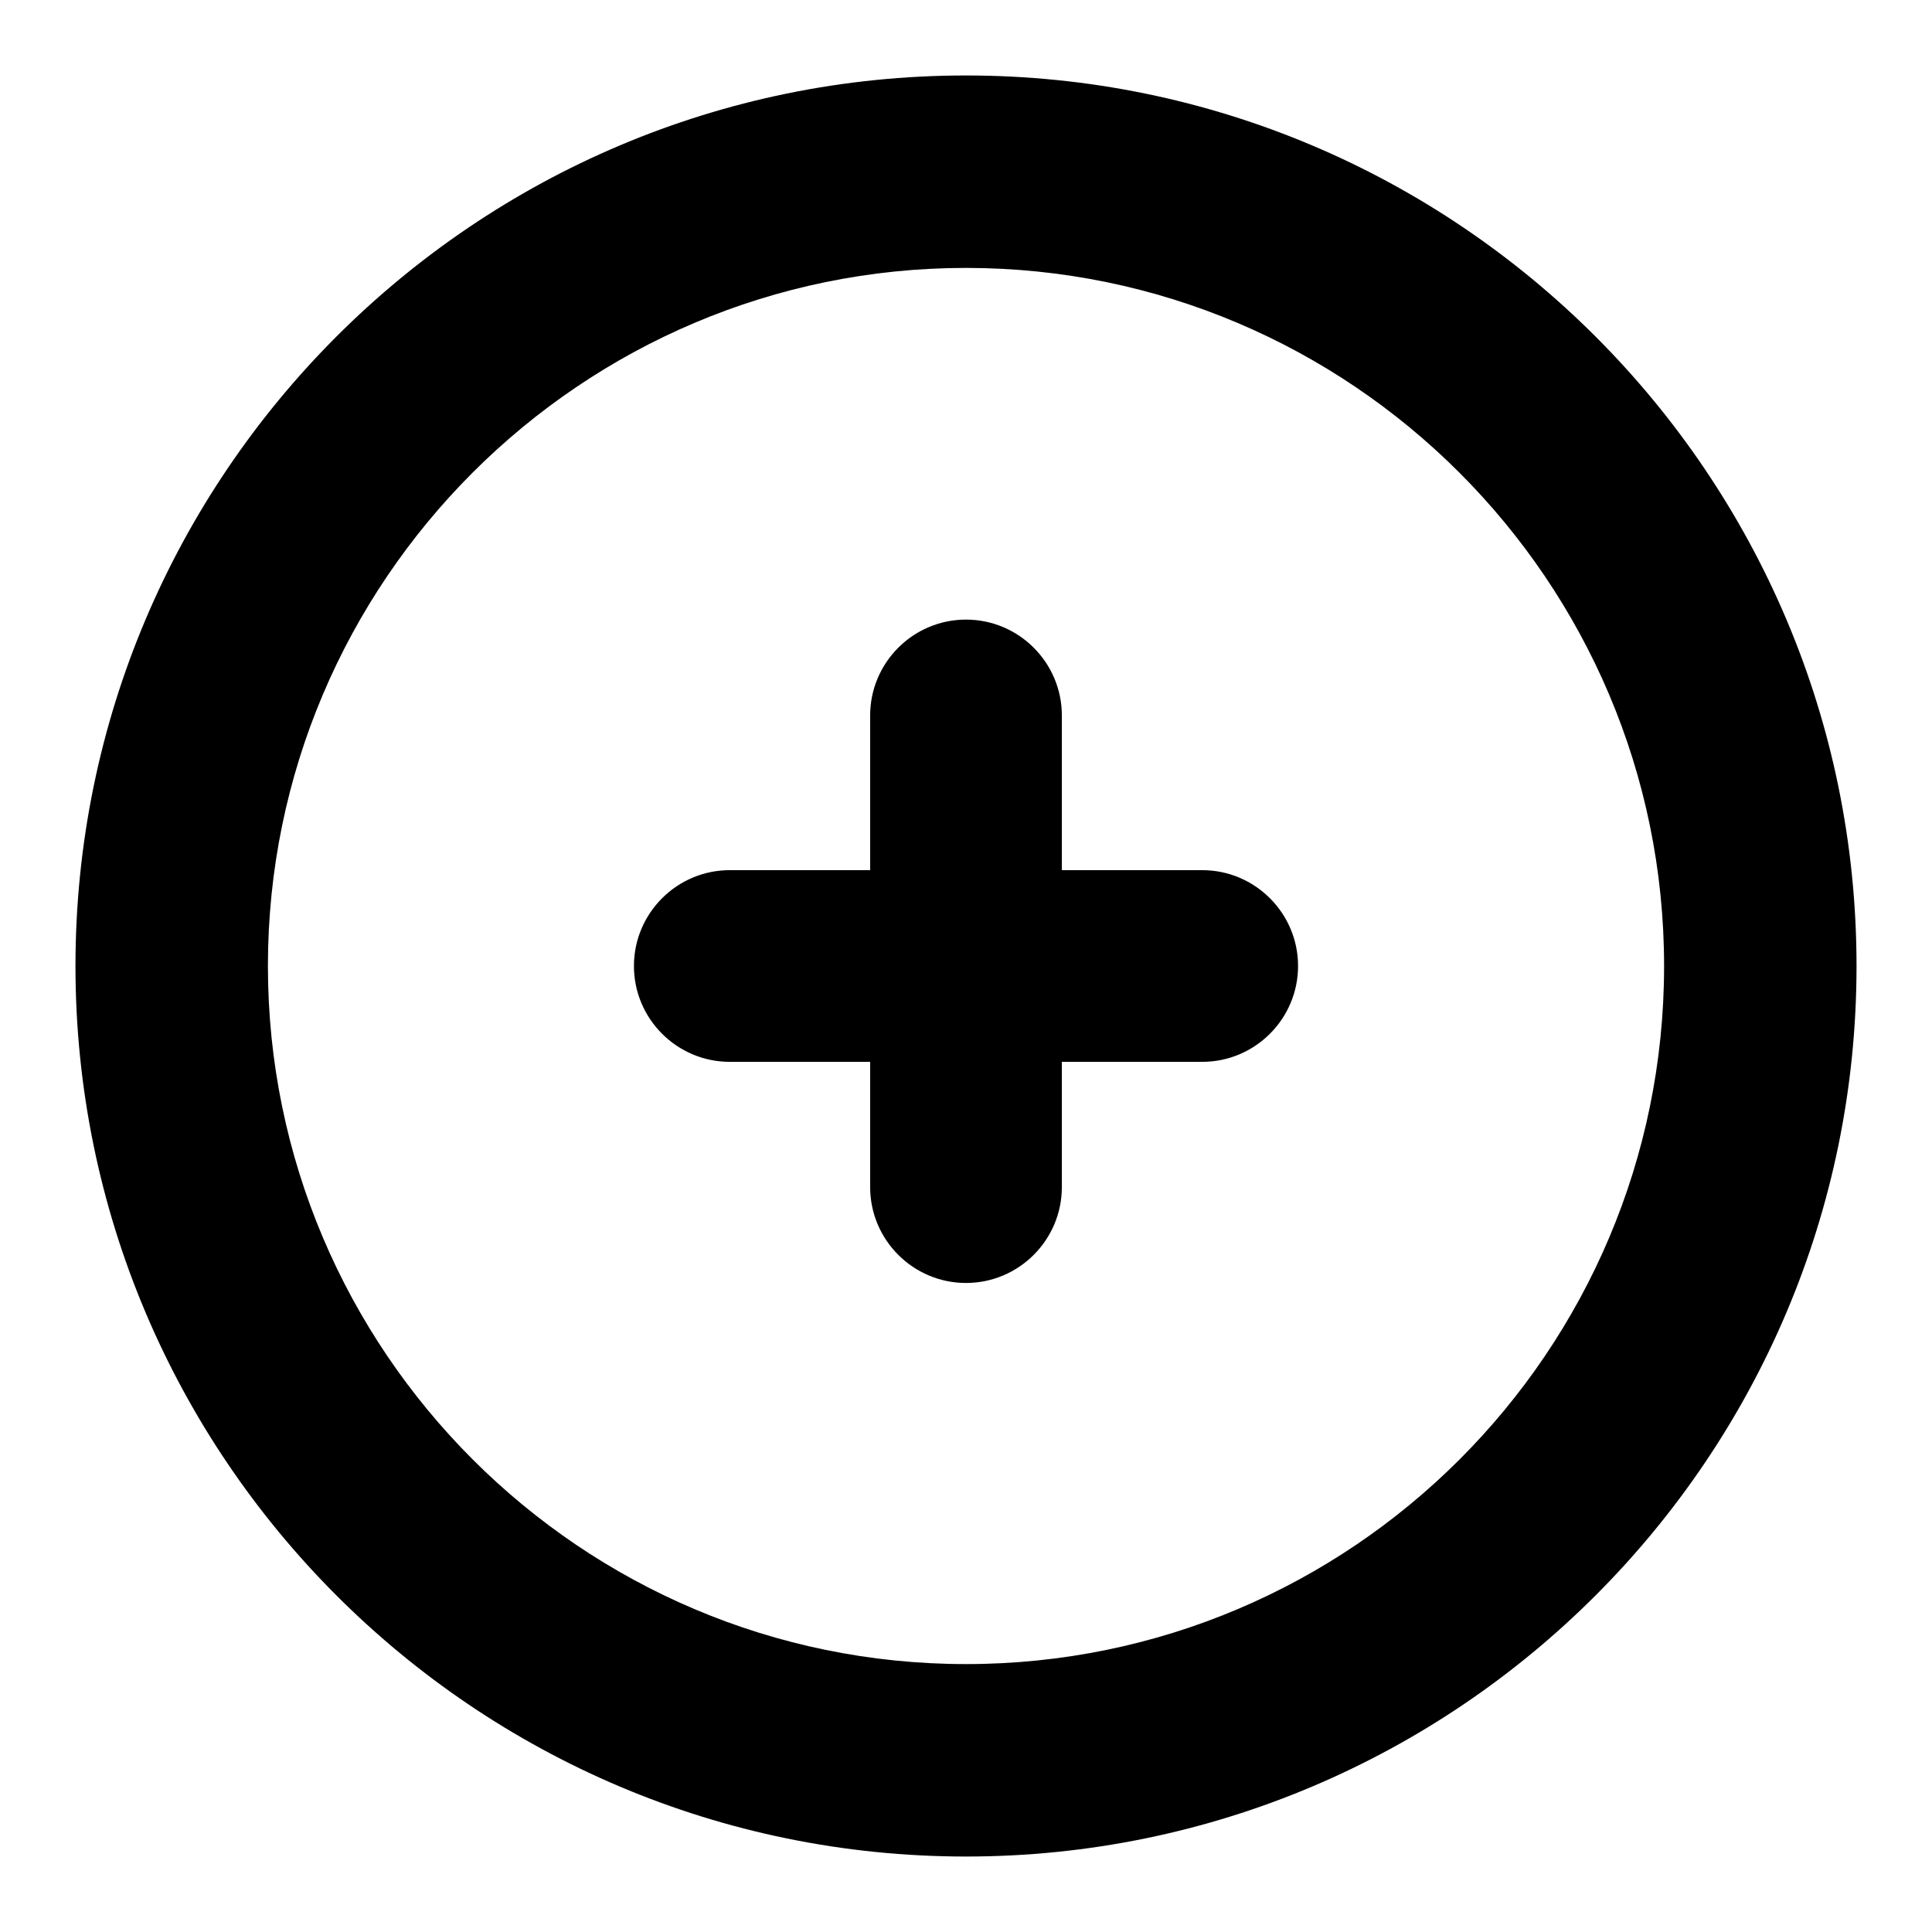 <?xml version="1.0" encoding="utf-8"?>
<!-- Svg Vector Icons : http://www.onlinewebfonts.com/icon -->
<!DOCTYPE svg PUBLIC "-//W3C//DTD SVG 1.1//EN" "http://www.w3.org/Graphics/SVG/1.1/DTD/svg11.dtd">
<svg version="1.1" xmlns="http://www.w3.org/2000/svg" xmlns:xlink="http://www.w3.org/1999/xlink" x="0px" y="0px" viewBox="0 0 256 256" enable-background="new 0 0 256 256" xml:space="preserve">
<g><g><g><g id="Add"><g><path fill="#000000" d="M128,10C62.9,10,10,62.9,10,128c0,65.1,52.9,118,118,118c65.1,0,118-52.9,118-118C246,62.9,193.1,10,128,10z M128,220.5c-51,0-92.5-41.5-92.5-92.5c0-51,41.5-92.5,92.5-92.5S220.5,77,220.5,128C220.5,179.1,179,220.5,128,220.5z M159.3,115.3h-18.6V94.8c0-7-5.7-12.7-12.7-12.7c-7,0-12.7,5.7-12.7,12.7v20.5H96.7c-7,0-12.7,5.7-12.7,12.7c0,7,5.7,12.7,12.7,12.7h18.6v16.6c0,7,5.7,12.7,12.7,12.7c7,0,12.7-5.7,12.7-12.7v-16.6h18.6c7,0,12.7-5.7,12.7-12.7C172,121,166.3,115.3,159.3,115.3z"/></g></g></g><g></g><g></g><g></g><g></g><g></g><g></g><g></g><g></g><g></g><g></g><g></g><g></g><g></g><g></g><g></g></g></g>
</svg>